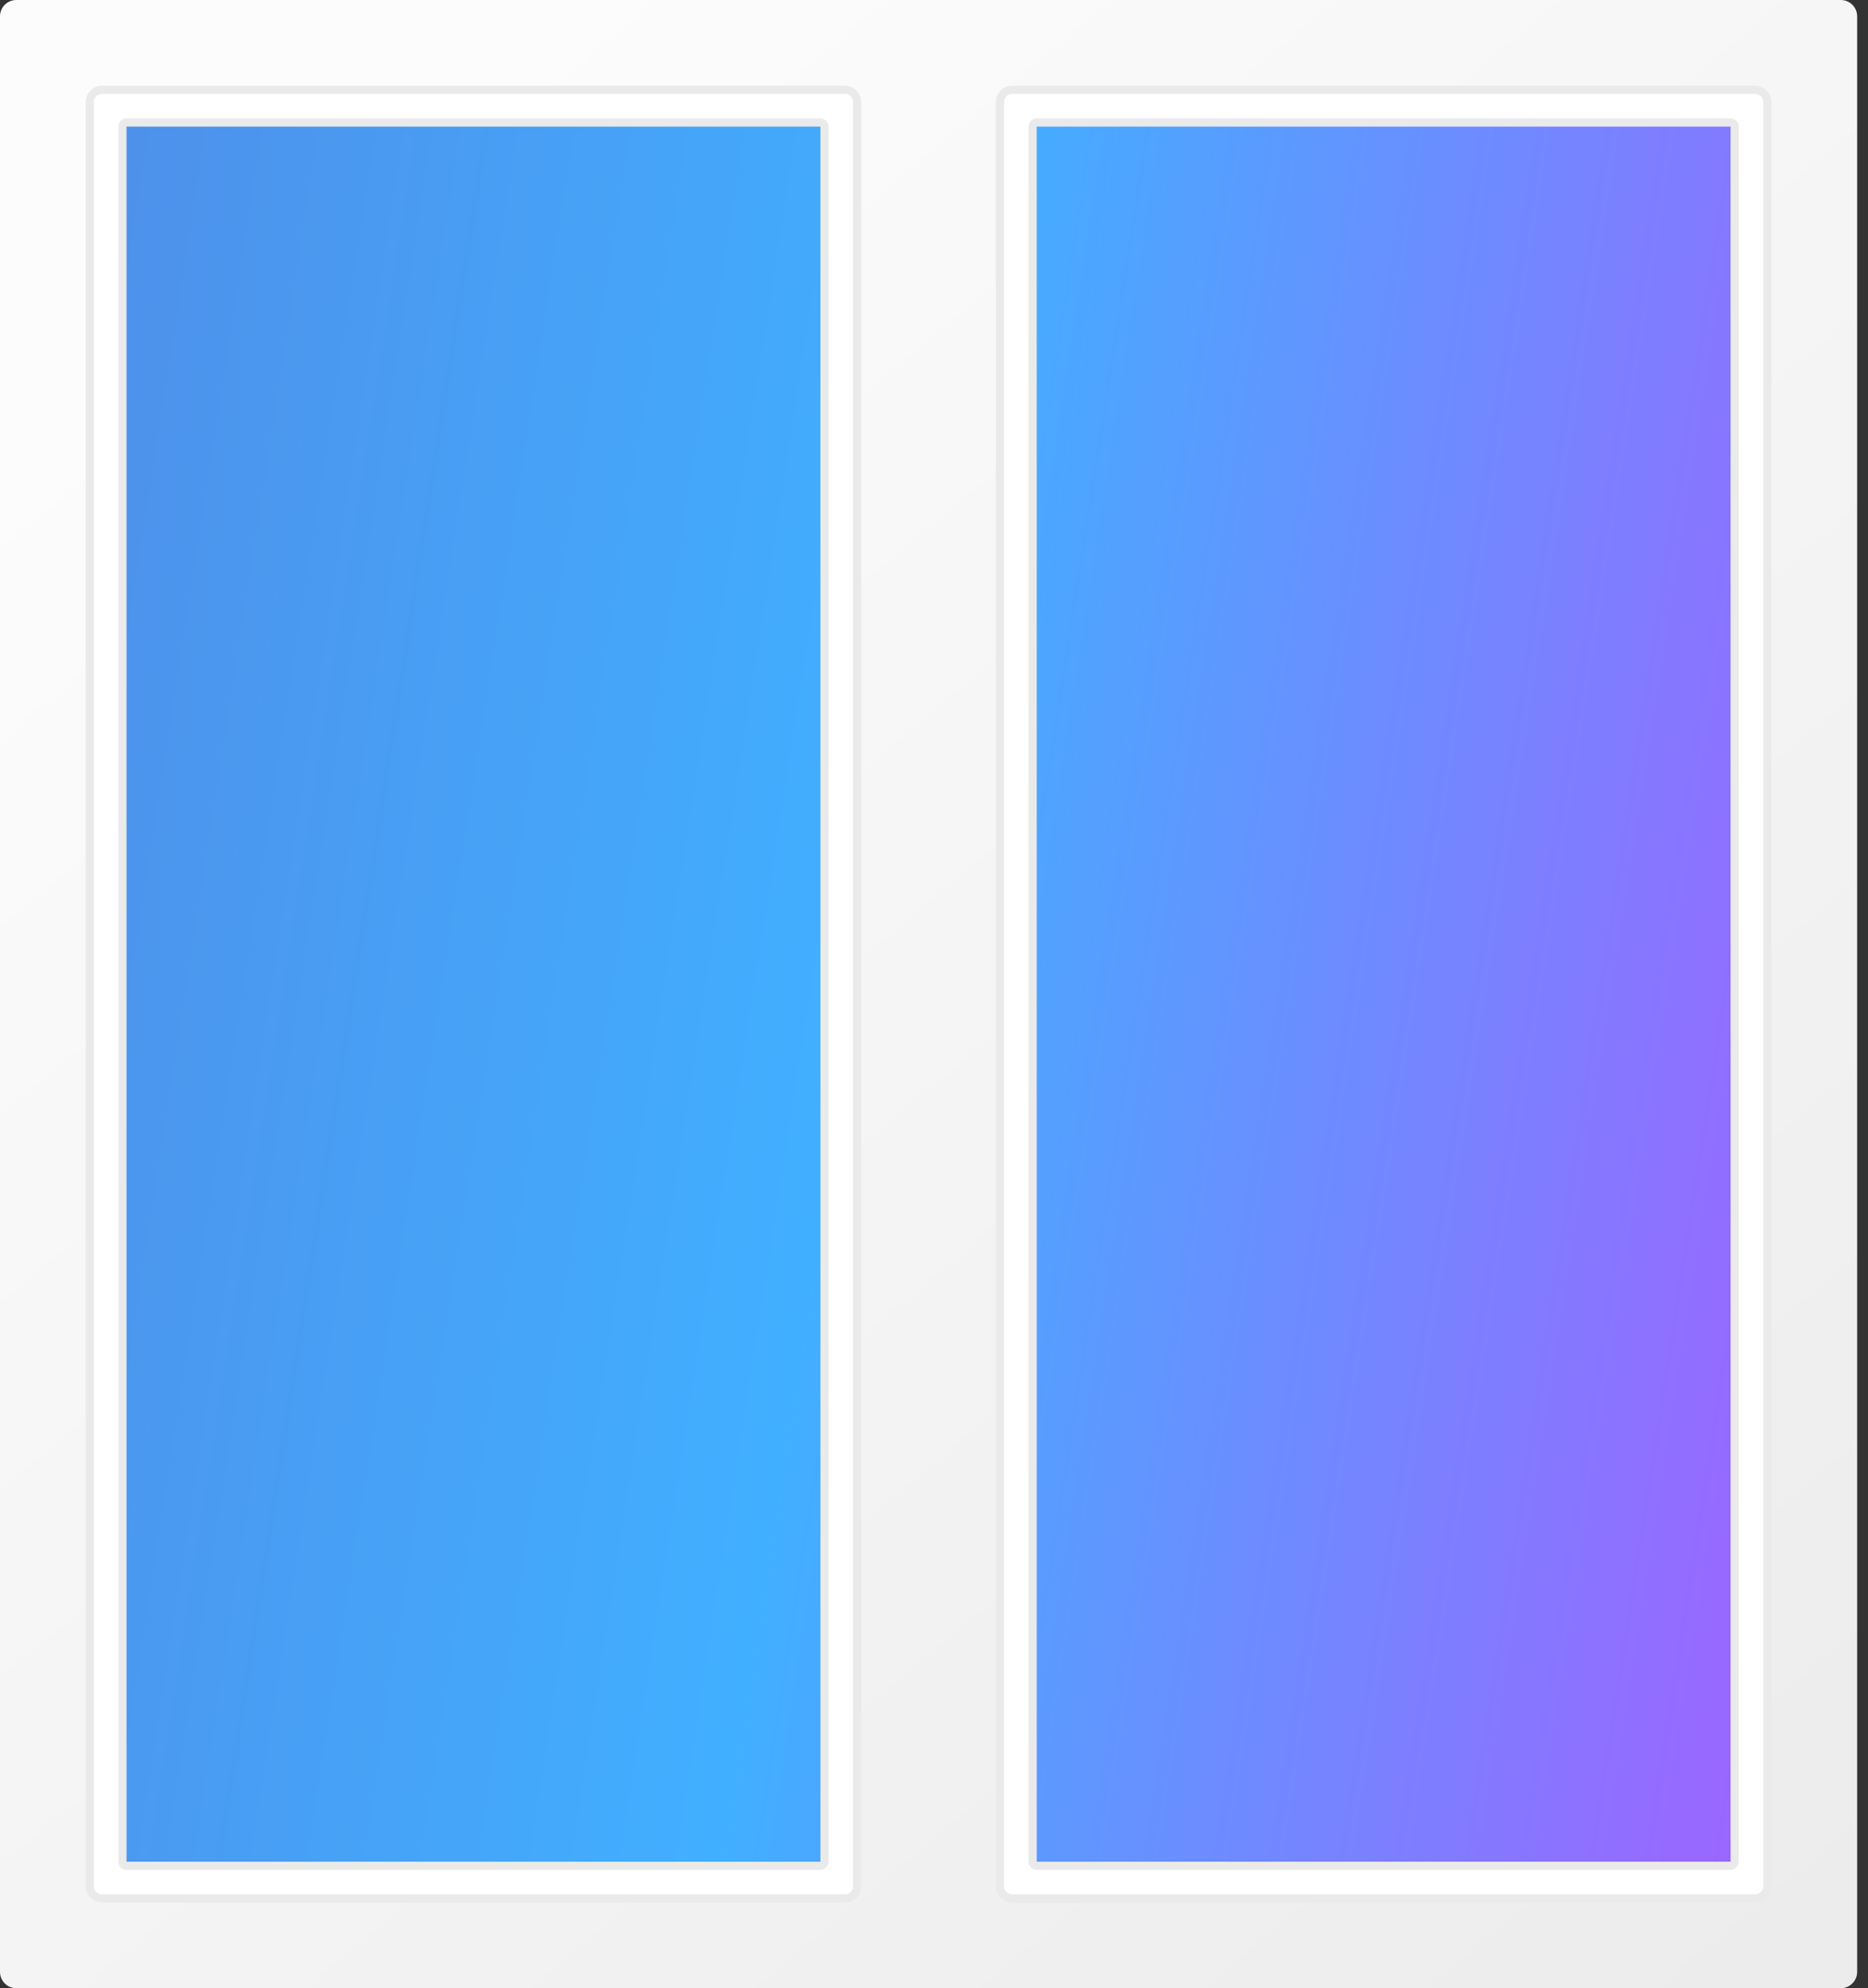 <svg width="156" height="166" viewBox="0 0 156 166" fill="none" xmlns="http://www.w3.org/2000/svg">
<rect x="0" y="0" width="156" height="166" fill="#333333" stroke="none"/>
<rect x="3.75" y="5.111" width="148.617" height="155.094" fill="url(#paint0_linear_35_2769)"/>
<path fill-rule="evenodd" clip-rule="evenodd" d="M0 1.363C0 0.61 0.61 0 1.363 0H153.73C154.483 0 155.094 0.61 155.094 1.363V164.638C155.094 165.391 154.483 166.002 153.73 166.002H1.363C0.61 166.002 0 165.391 0 164.638V1.363ZM9.885 11.249C9.885 10.495 10.495 9.885 11.249 9.885H67.832C68.585 9.885 69.196 10.495 69.196 11.249V154.753C69.196 155.506 68.585 156.116 67.832 156.116H11.249C10.495 156.116 9.885 155.506 9.885 154.753V11.249ZM145.209 11.249C145.209 10.495 144.598 9.885 143.845 9.885H87.262C86.509 9.885 85.898 10.495 85.898 11.249V154.753C85.898 155.506 86.509 156.116 87.262 156.116H143.845C144.598 156.116 145.209 155.506 145.209 154.753V11.249Z" fill="url(#paint1_linear_35_2769)"/>
<path d="M8.522 7.501C7.957 7.501 7.499 7.959 7.499 8.524V157.482C7.499 158.047 7.957 158.504 8.522 158.504H70.559C71.124 158.504 71.582 158.047 71.582 157.482V8.524C71.582 7.959 71.124 7.501 70.559 7.501H8.522ZM10.226 10.569C10.226 10.38 10.379 10.228 10.567 10.228H68.514C68.702 10.228 68.855 10.38 68.855 10.569V155.437C68.855 155.625 68.702 155.778 68.514 155.778H10.567C10.379 155.778 10.226 155.625 10.226 155.437V10.569Z" fill="white" stroke="#EAEAEA" stroke-width="0.682"/>
<path d="M84.533 7.501C83.969 7.501 83.511 7.959 83.511 8.524V157.482C83.511 158.047 83.969 158.504 84.533 158.504H146.571C147.136 158.504 147.593 158.047 147.593 157.482V8.524C147.593 7.959 147.136 7.501 146.571 7.501H84.533ZM86.238 10.569C86.238 10.38 86.39 10.228 86.579 10.228H144.526C144.714 10.228 144.867 10.38 144.867 10.569V155.437C144.867 155.625 144.714 155.778 144.526 155.778H86.579C86.39 155.778 86.238 155.625 86.238 155.437V10.569Z" fill="white" stroke="#EAEAEA" stroke-width="0.682"/>
<defs>
<linearGradient id="paint0_linear_35_2769" x1="-41.934" y1="17.619" x2="190.811" y2="53.563" gradientUnits="userSpaceOnUse">
<stop stop-color="#577BDC"/>
<stop offset="0.517" stop-color="#41AFFF"/>
<stop offset="1" stop-color="#BB4CFF"/>
</linearGradient>
<linearGradient id="paint1_linear_35_2769" x1="-7.17939e-07" y1="-10.396" x2="155.094" y2="175.375" gradientUnits="userSpaceOnUse">
<stop offset="0.154" stop-color="#FCFCFC"/>
<stop offset="1" stop-color="#EBEBEB"/>
</linearGradient>
</defs>
</svg>
